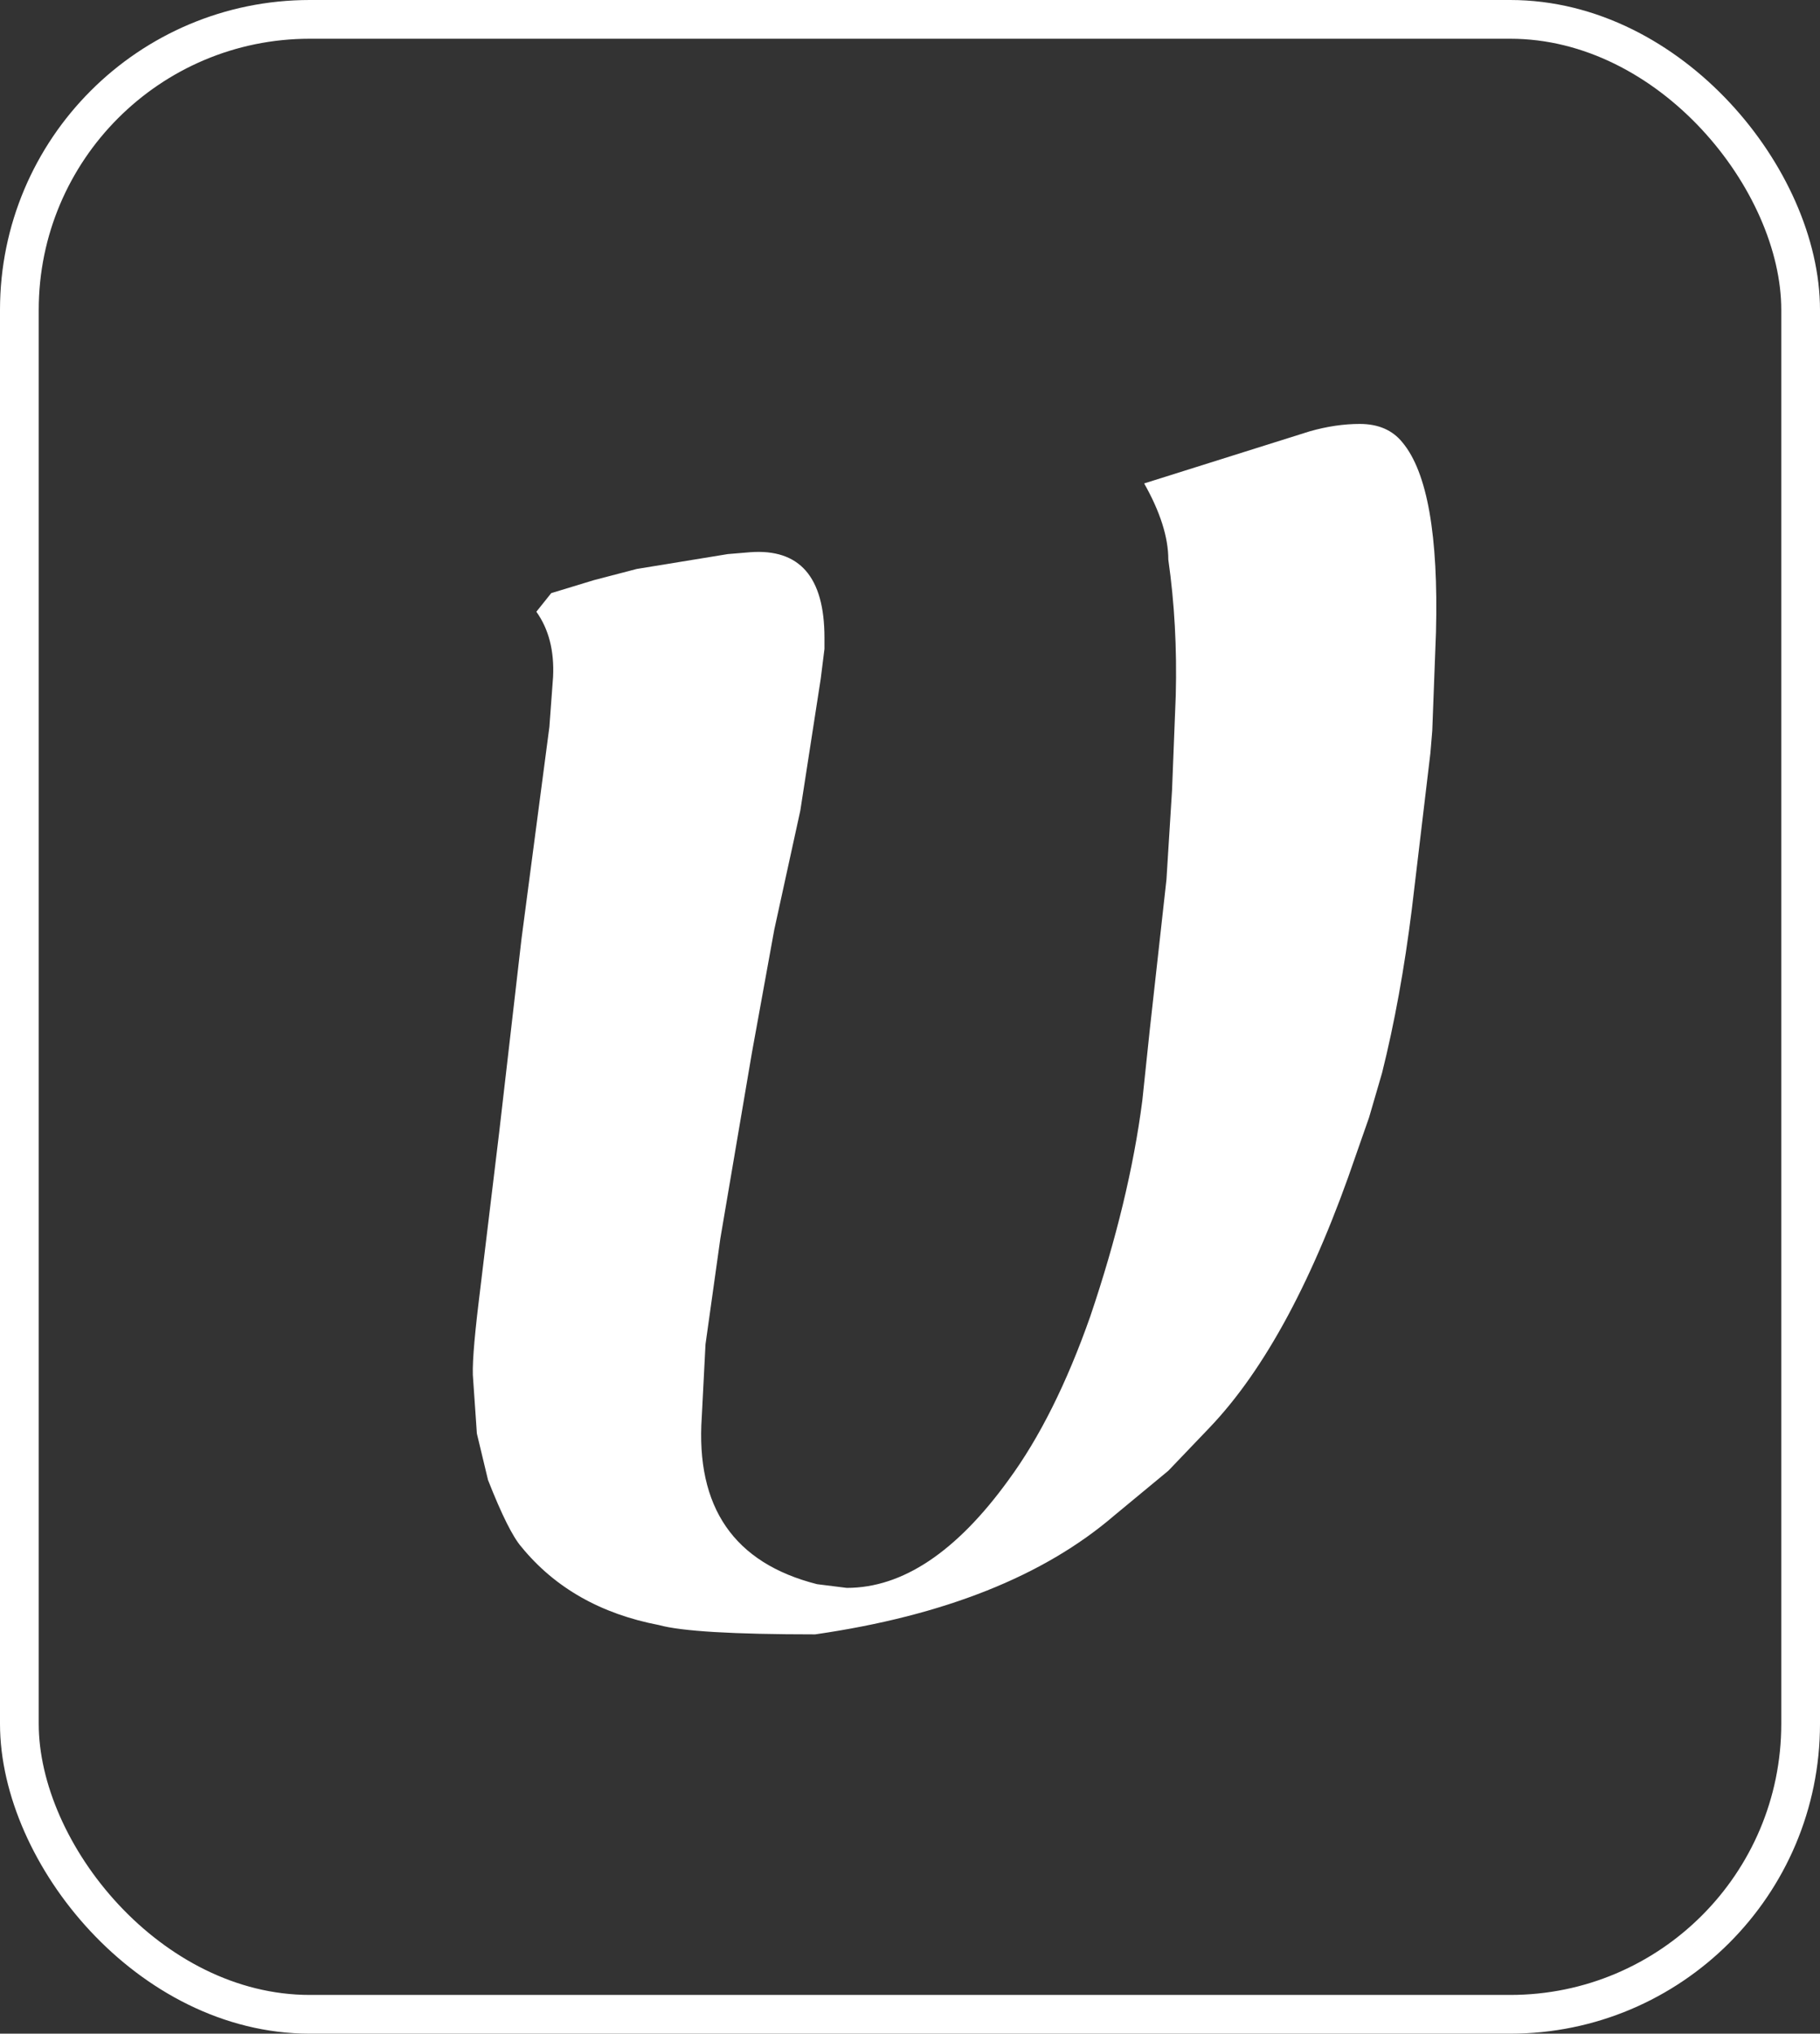 <svg width="94" height="105" viewBox="0 0 94 105" fill="none" xmlns="http://www.w3.org/2000/svg">
<rect x="0" y="0" width="94" height="105" fill="#333333" stroke="none"/>
<rect x="1" y="1" width="92" height="103" rx="15" stroke="white" stroke-width="2"/>
<path d="M74.166 32.64L73.974 37.728L73.878 38.88L72.918 46.944C72.726 48.48 72.502 49.952 72.246 51.36C71.99 52.768 71.702 54.112 71.382 55.392L70.71 57.696L70.038 59.616C67.862 66.016 65.334 70.72 62.454 73.728L60.342 75.936L57.558 78.24C53.91 81.376 48.758 83.424 42.102 84.384C37.878 84.384 35.19 84.224 34.038 83.904C31.03 83.328 28.662 81.984 26.934 79.872C26.486 79.36 25.91 78.208 25.206 76.416L24.63 74.016L24.438 71.232C24.374 70.656 24.47 69.312 24.726 67.2L25.782 58.464L26.934 48.48L28.374 37.536L28.566 34.944C28.63 33.6 28.342 32.48 27.702 31.584L28.47 30.624L30.678 29.952L32.886 29.376L37.59 28.608L38.742 28.512C41.302 28.32 42.582 29.792 42.582 32.928V33.504L42.39 35.04L41.334 41.856L39.99 48L38.838 54.336L37.206 63.936L36.438 69.408L36.246 73.152C35.926 77.824 37.91 80.704 42.198 81.792L43.734 81.984C46.614 81.984 49.398 80.128 52.086 76.416C53.686 74.24 55.094 71.424 56.31 67.968C57.654 64 58.55 60.288 58.998 56.832L59.382 53.184L60.246 45.408L60.534 40.8L60.726 35.904C60.79 33.472 60.662 31.136 60.342 28.896C60.342 27.744 59.926 26.432 59.094 24.96L67.638 22.272C68.534 22.016 69.398 21.888 70.23 21.888C71.19 21.888 71.926 22.208 72.438 22.848C73.718 24.384 74.294 27.648 74.166 32.64Z" fill="white"/>
</svg>
